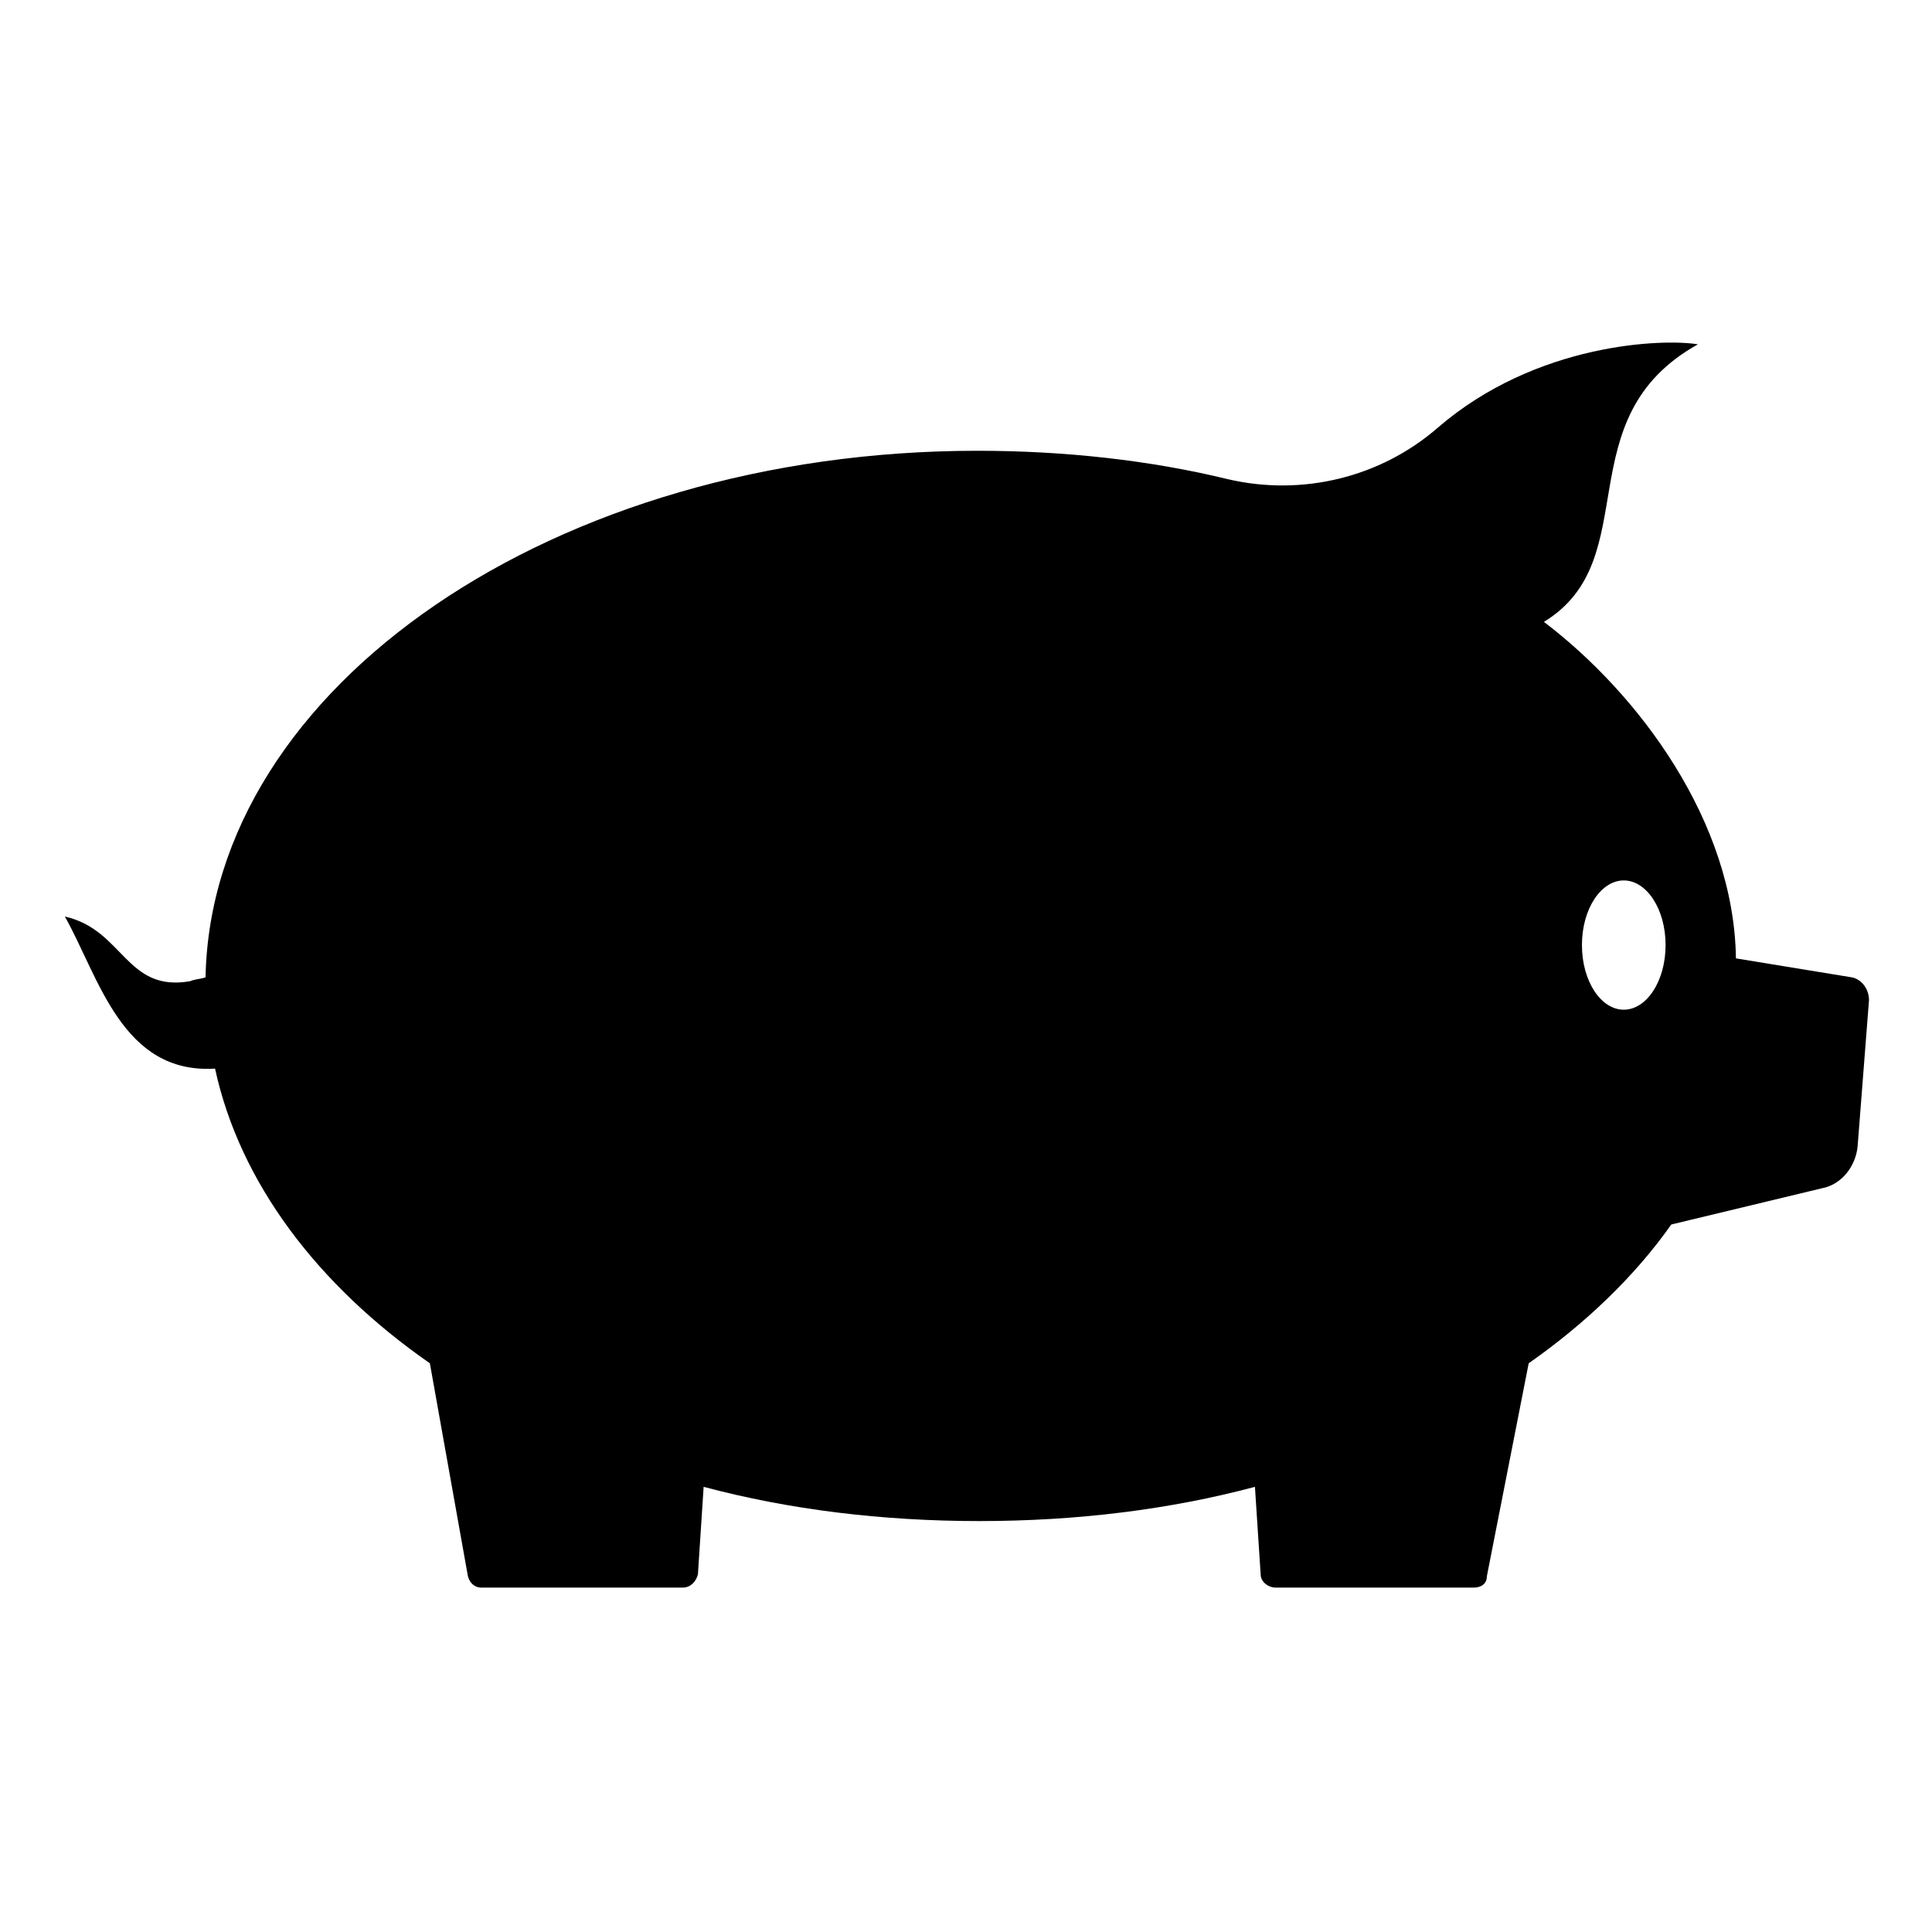 <?xml version="1.0" encoding="UTF-8"?>
<!-- Uploaded to: ICON Repo, www.svgrepo.com, Generator: ICON Repo Mixer Tools -->
<svg fill="#000000" width="800px" height="800px" version="1.1" viewBox="144 144 512 512" xmlns="http://www.w3.org/2000/svg">
 <path d="m604.04 397.98c-0.504-36.273-25.695-70.031-50.883-89.176 27.207-16.625 5.543-53.906 40.809-73.555-9.07-1.512-42.824-0.504-69.023 22.168-15.113 13.098-35.77 18.137-55.418 13.602-20.656-5.039-43.328-7.559-66.504-7.559-111.85 0-203.04 62.473-204.55 139.55-1.512 0.504-3.023 0.504-4.031 1.008-17.129 3.023-17.633-13.602-33.25-17.129 9.07 16.121 15.113 41.816 39.801 40.305 6.551 30.23 27.207 57.434 56.93 78.09l10.078 56.426c0.504 2.016 2.016 3.023 3.527 3.023h53.402c2.016 0 3.527-1.512 4.031-3.527l1.512-23.176c22.672 6.047 47.359 9.07 73.051 9.07 25.695 0 50.383-3.023 73.051-9.07l1.512 23.176c0 2.016 2.016 3.527 4.031 3.527h52.395c2.016 0 3.527-1.008 3.527-3.023l11.082-56.426c15.113-10.578 28.215-23.176 37.785-36.777l39.801-9.574c5.543-1.008 9.07-6.047 9.574-11.082l3.023-38.793c0-3.023-2.016-5.543-4.535-6.047zm-29.727 13.602c-6.047 0-11.082-7.559-11.082-17.129 0-9.574 5.039-17.129 11.082-17.129 6.047 0 11.082 7.559 11.082 17.129 0.004 9.57-5.035 17.129-11.082 17.129z"/>
</svg>